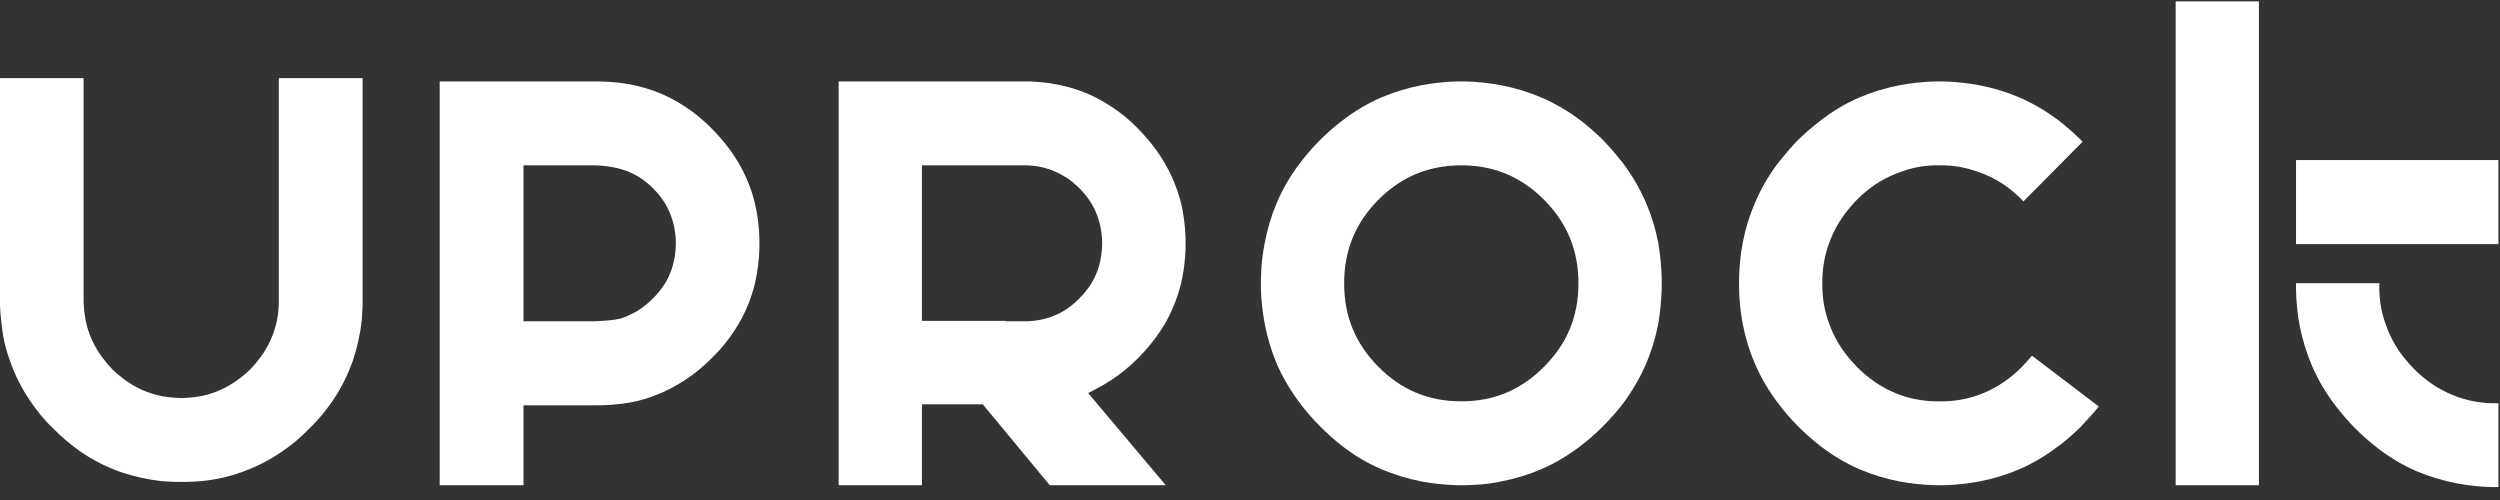 <svg width="160" height="32" viewBox="0 0 160 32" fill="none" xmlns="http://www.w3.org/2000/svg">
<rect x="0" y="0" width="160" height="32" fill="#333333" stroke="none"/>
<g clip-path="url(#clip0_9441_179)">
<path fill-rule="evenodd" clip-rule="evenodd" d="M139.242 31.054H144.57V0.089H139.242V31.054Z" fill="white"/>
<path fill-rule="evenodd" clip-rule="evenodd" d="M146.946 15.624H159.899V10.244H146.946V15.624Z" fill="white"/>
<path fill-rule="evenodd" clip-rule="evenodd" d="M157.276 25.401C156.367 25.077 155.531 24.571 154.791 23.895C154.678 23.785 154.579 23.686 154.491 23.607C154.374 23.489 154.282 23.388 154.179 23.267C153.504 22.525 153 21.679 152.685 20.757C152.437 20.076 152.299 19.348 152.275 18.595V18.125H146.946V18.593C146.962 19.355 147.04 20.111 147.177 20.839C147.354 21.727 147.62 22.596 147.968 23.421C148.362 24.328 148.88 25.2 149.508 26.01C149.864 26.475 150.266 26.937 150.702 27.384C151.068 27.753 151.453 28.102 151.845 28.422L152.232 28.728C152.989 29.305 153.8 29.783 154.64 30.148C155.458 30.495 156.323 30.759 157.209 30.93C157.924 31.068 158.685 31.15 159.472 31.174H159.899V25.806H159.478C158.697 25.782 157.958 25.646 157.276 25.401Z" fill="white"/>
<path fill-rule="evenodd" clip-rule="evenodd" d="M17.844 5V19.36C17.837 19.732 17.801 20.095 17.739 20.443C17.558 21.361 17.176 22.205 16.604 22.954C16.425 23.187 16.229 23.416 16.037 23.618C15.817 23.832 15.586 24.031 15.347 24.214C14.595 24.788 13.76 25.171 12.866 25.351C12.509 25.415 12.137 25.456 11.787 25.472L11.478 25.473C11.087 25.457 10.714 25.418 10.365 25.356C9.447 25.173 8.605 24.789 7.859 24.214C7.626 24.034 7.397 23.838 7.198 23.647C6.982 23.422 6.783 23.19 6.603 22.953C6.031 22.206 5.65 21.368 5.471 20.463C5.407 20.105 5.366 19.736 5.351 19.394L5.35 5H0V19.534C0.008 19.849 0.033 20.173 0.071 20.47C0.113 20.939 0.18 21.401 0.271 21.849C0.367 22.264 0.488 22.673 0.63 23.062C0.941 23.982 1.382 24.858 1.941 25.672C2.133 25.953 2.348 26.243 2.58 26.535C2.828 26.839 3.109 27.142 3.391 27.408C3.693 27.72 4 28.003 4.307 28.254C4.585 28.483 4.871 28.704 5.159 28.91C5.959 29.457 6.831 29.897 7.746 30.218C8.562 30.493 9.434 30.687 10.338 30.794C10.636 30.816 10.964 30.832 11.306 30.84H11.928C12.262 30.832 12.579 30.816 12.899 30.791C13.789 30.703 14.653 30.509 15.463 30.217C16.371 29.896 17.24 29.454 18.048 28.901C18.336 28.701 18.623 28.485 18.925 28.243C19.206 27.999 19.501 27.724 19.795 27.429C20.1 27.131 20.383 26.826 20.637 26.521C20.858 26.244 21.075 25.955 21.283 25.664C21.83 24.856 22.268 23.983 22.585 23.071C22.86 22.259 23.054 21.378 23.16 20.453L23.207 19.496L23.206 5H17.844Z" fill="white"/>
<path fill-rule="evenodd" clip-rule="evenodd" d="M42.611 18.059C42.389 18.425 42.115 18.773 41.792 19.097C41.471 19.419 41.129 19.691 40.778 19.906C40.407 20.12 40.047 20.284 39.735 20.38C39.702 20.39 39.671 20.398 39.635 20.406C39.296 20.482 38.785 20.532 38.072 20.561L33.962 20.562H33.504V10.581H38.053C39.129 10.605 40.043 10.833 40.773 11.258C41.128 11.459 41.471 11.725 41.792 12.046C42.115 12.37 42.387 12.718 42.602 13.081C43.009 13.789 43.228 14.583 43.252 15.444L43.252 15.694C43.228 16.567 43.013 17.361 42.611 18.059ZM48.309 12.986C48.082 12.069 47.724 11.195 47.245 10.389C46.903 9.809 46.496 9.257 46.034 8.746C45.889 8.574 45.736 8.413 45.592 8.275C45.42 8.095 45.264 7.943 45.109 7.805C44.588 7.331 44.03 6.918 43.449 6.578C42.641 6.096 41.773 5.74 40.868 5.521C40.069 5.317 39.135 5.213 38.09 5.213H28.14V31.054H33.504V25.942H38.09C39.12 25.942 40.056 25.842 40.87 25.645C41.773 25.411 42.639 25.049 43.44 24.57C44.027 24.226 44.587 23.814 45.106 23.342C45.261 23.202 45.416 23.055 45.571 22.9C45.724 22.747 45.873 22.593 46.031 22.425C46.494 21.904 46.908 21.341 47.258 20.754C47.727 19.958 48.082 19.084 48.311 18.157C48.48 17.436 48.579 16.672 48.603 15.89L48.602 15.245C48.578 14.468 48.48 13.707 48.309 12.986Z" fill="white"/>
<path fill-rule="evenodd" clip-rule="evenodd" d="M98.82 23.471C97.34 24.961 95.608 25.686 93.522 25.686C91.43 25.686 89.693 24.961 88.214 23.47C86.742 21.988 86.026 20.242 86.026 18.133C86.026 16.025 86.741 14.276 88.212 12.787C88.389 12.609 88.572 12.441 88.759 12.285C90.07 11.182 91.568 10.625 93.338 10.581L93.718 10.581C95.719 10.63 97.388 11.351 98.82 12.784C100.301 14.275 101.02 16.025 101.02 18.133C101.02 20.242 100.301 21.988 98.82 23.471ZM106.129 15.544C105.96 14.655 105.694 13.787 105.339 12.97C104.946 12.061 104.435 11.188 103.822 10.376L103.716 10.259C103.372 9.812 103 9.383 102.602 8.975C102.192 8.57 101.765 8.189 101.331 7.841L101.197 7.738C100.401 7.132 99.541 6.627 98.647 6.24C97.834 5.892 96.972 5.628 96.085 5.458C95.372 5.319 94.614 5.237 93.834 5.213L93.205 5.213C92.437 5.238 91.681 5.32 90.962 5.458C90.077 5.628 89.214 5.891 88.397 6.241C87.493 6.632 86.625 7.151 85.821 7.784L85.799 7.803C85.33 8.164 84.882 8.558 84.463 8.981C84.096 9.35 83.748 9.741 83.429 10.145L83.126 10.537C82.554 11.3 82.079 12.121 81.716 12.972C81.371 13.79 81.11 14.657 80.941 15.548C80.843 16.04 80.773 16.558 80.733 17.088C80.718 17.326 80.705 17.574 80.697 17.843L80.698 18.479C80.721 19.237 80.802 19.99 80.94 20.714C81.11 21.609 81.373 22.481 81.721 23.305C82.121 24.208 82.64 25.079 83.261 25.892C83.618 26.357 84.021 26.816 84.459 27.257C84.883 27.692 85.327 28.092 85.777 28.446L85.836 28.497C86.634 29.122 87.498 29.638 88.399 30.026C89.214 30.375 90.076 30.639 90.963 30.81C91.686 30.948 92.45 31.03 93.236 31.053H93.854C94.151 31.045 94.446 31.029 94.73 31.005C95.188 30.972 95.639 30.907 96.073 30.812C96.97 30.639 97.836 30.374 98.649 30.025C99.491 29.662 100.306 29.183 101.071 28.602L101.466 28.298C101.859 27.978 102.245 27.628 102.609 27.261C103.018 26.848 103.4 26.421 103.744 25.993L103.848 25.857C104.449 25.054 104.952 24.192 105.34 23.296C105.695 22.477 105.962 21.604 106.133 20.701C106.253 19.979 106.326 19.219 106.349 18.446V17.813C106.325 17.034 106.252 16.269 106.129 15.544Z" fill="white"/>
<path fill-rule="evenodd" clip-rule="evenodd" d="M129.414 23.468C129.318 23.566 129.218 23.662 129.12 23.754C128.365 24.443 127.525 24.956 126.624 25.281C125.933 25.526 125.204 25.662 124.454 25.685L123.833 25.686C123.053 25.662 122.311 25.526 121.622 25.282C120.719 24.957 119.881 24.445 119.129 23.76C119.024 23.662 118.924 23.565 118.831 23.471C118.729 23.368 118.636 23.267 118.533 23.145C117.862 22.407 117.358 21.561 117.04 20.637C116.792 19.958 116.654 19.23 116.63 18.475L116.629 17.849C116.654 17.055 116.794 16.304 117.047 15.611C117.359 14.702 117.869 13.852 118.562 13.089C118.633 13.003 118.727 12.901 118.83 12.797C118.925 12.7 119.024 12.605 119.121 12.514C119.876 11.825 120.721 11.317 121.635 11.005C122.313 10.748 123.044 10.605 123.8 10.581L124.423 10.581C125.192 10.604 125.935 10.751 126.638 11.016C127.301 11.241 127.939 11.578 128.531 12.018C128.721 12.162 128.919 12.329 129.123 12.515C129.18 12.566 129.246 12.629 129.316 12.7L129.502 12.889L133.287 9.068L133.15 8.931C132.816 8.601 132.473 8.291 132.13 8.009L131.707 7.676C130.936 7.098 130.107 6.614 129.25 6.24C128.438 5.892 127.577 5.628 126.687 5.458C125.968 5.32 125.207 5.237 124.426 5.213L123.797 5.213C123.029 5.238 122.273 5.32 121.553 5.458C120.674 5.628 119.811 5.892 118.986 6.243C118.091 6.633 117.23 7.152 116.424 7.784L116.404 7.802C115.931 8.167 115.477 8.564 115.048 8.988C114.694 9.351 114.352 9.741 114.033 10.145L113.713 10.544C113.154 11.3 112.685 12.117 112.324 12.968C111.967 13.791 111.701 14.66 111.532 15.552C111.394 16.268 111.317 17.038 111.301 17.84V18.473C111.317 19.235 111.394 19.989 111.532 20.714C111.702 21.609 111.968 22.478 112.323 23.297C112.719 24.209 113.236 25.08 113.86 25.884C114.205 26.346 114.606 26.809 115.055 27.262C115.423 27.632 115.808 27.982 116.201 28.301L116.587 28.609C117.344 29.184 118.155 29.662 118.995 30.028C119.813 30.376 120.675 30.639 121.556 30.811C122.278 30.948 123.043 31.03 123.828 31.053H124.447C125.214 31.03 125.969 30.948 126.688 30.81C127.575 30.639 128.438 30.375 129.254 30.025C130.094 29.659 130.908 29.178 131.675 28.594L131.785 28.509L131.816 28.508L131.842 28.483C132.332 28.096 132.773 27.708 133.2 27.286L133.363 27.098C133.715 26.738 134.035 26.376 134.32 26.014L130.045 22.761C129.936 22.896 129.817 23.032 129.678 23.181C129.609 23.265 129.514 23.367 129.414 23.468Z" fill="white"/>
<path fill-rule="evenodd" clip-rule="evenodd" d="M69.081 19.096C68.761 19.419 68.421 19.691 68.071 19.906C67.365 20.318 66.579 20.538 65.732 20.561H64.362V20.534H62.759H62.607H59.307H59.155H59.003V10.581H65.704C66.569 10.604 67.365 10.833 68.073 11.261C68.422 11.46 68.762 11.725 69.081 12.046C69.402 12.368 69.673 12.716 69.888 13.081C70.294 13.79 70.512 14.585 70.535 15.444L70.535 15.693C70.512 16.566 70.297 17.36 69.897 18.058C69.675 18.425 69.402 18.774 69.081 19.096ZM70.723 24.57C71.307 24.227 71.873 23.809 72.407 23.329L72.876 22.88L73.304 22.424C73.765 21.904 74.182 21.338 74.541 20.746C74.999 19.953 75.351 19.08 75.586 18.154C75.754 17.44 75.852 16.677 75.877 15.889L75.876 15.244C75.852 14.465 75.753 13.702 75.582 12.982C75.348 12.066 74.988 11.193 74.512 10.389C74.171 9.808 73.765 9.255 73.306 8.745C73.159 8.573 73.013 8.413 72.856 8.254C72.695 8.093 72.542 7.942 72.386 7.793C71.867 7.327 71.31 6.918 70.734 6.58C69.937 6.096 69.071 5.74 68.159 5.52C67.435 5.34 66.671 5.237 65.887 5.213L53.674 5.213V31.053H59.003V25.877H59.155H59.307H62.607H62.759H62.911V25.891L67.185 31.053H74.607L69.641 25.155L70.15 24.89C70.341 24.791 70.534 24.683 70.723 24.57Z" fill="white"/>
</g>
<defs>
<clipPath id="clip0_9441_179">
<rect width="160" height="32" fill="white"/>
</clipPath>
</defs>
</svg>
